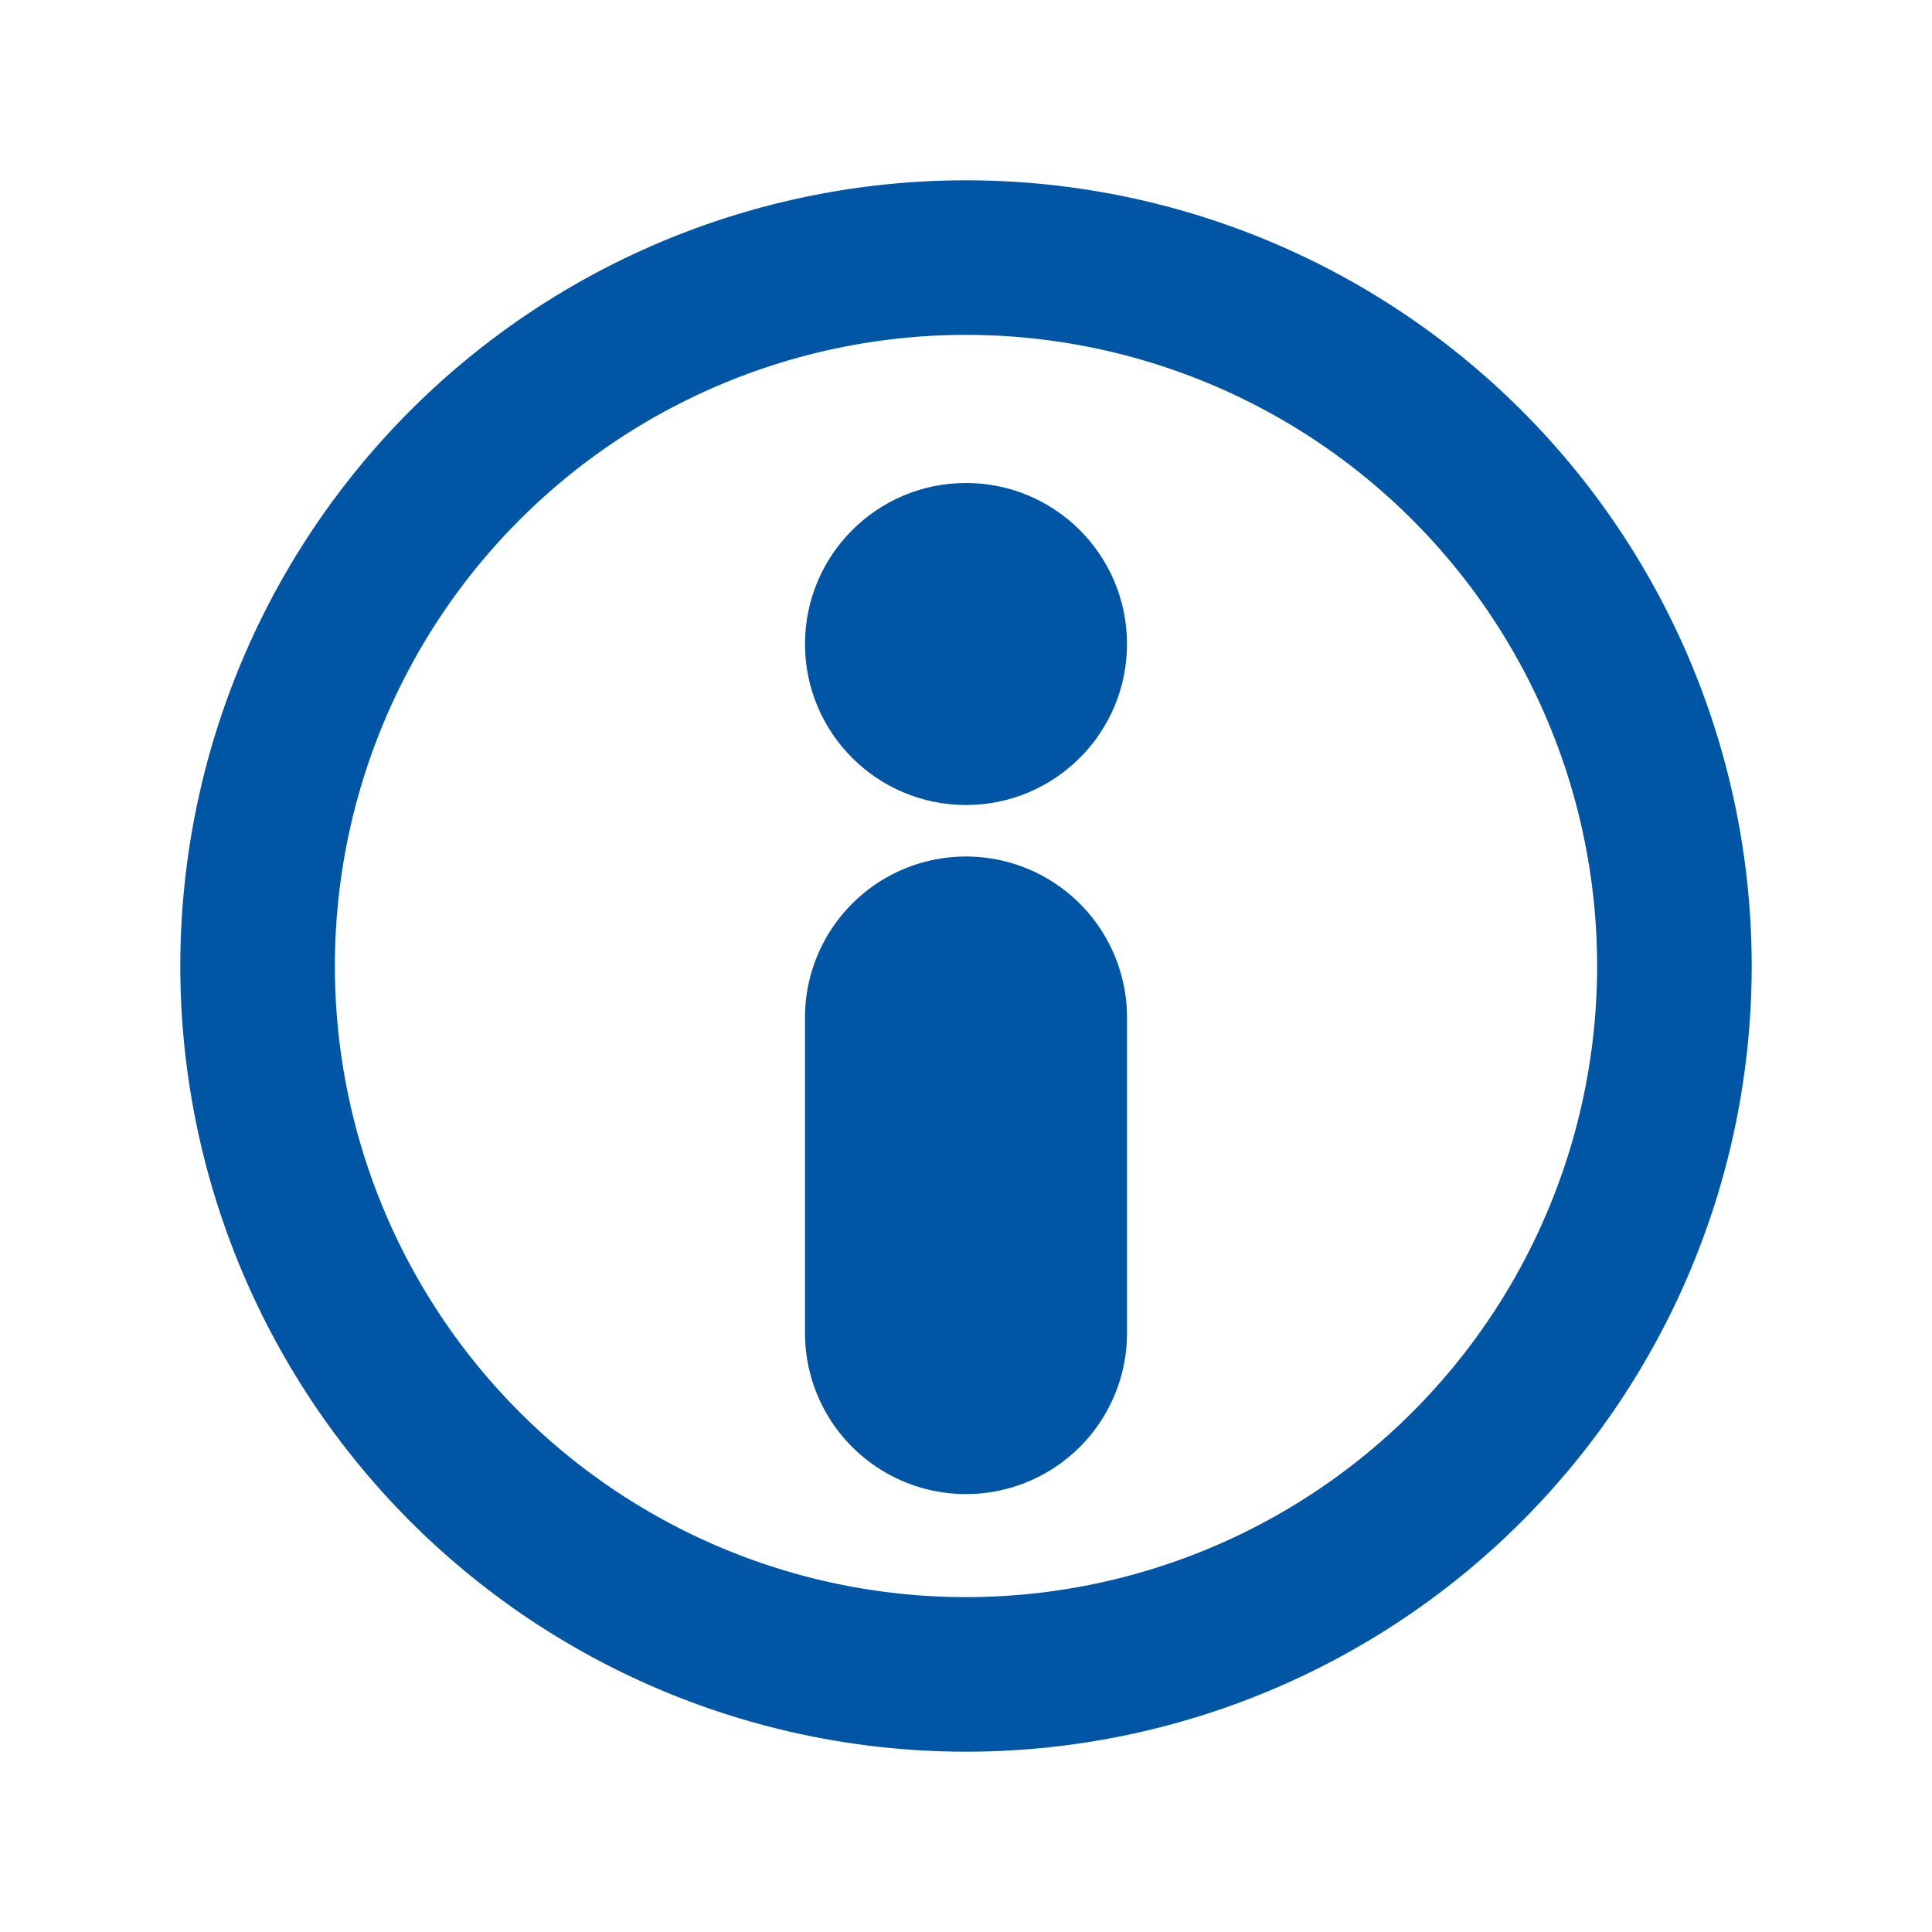 <svg id="icon-info" xmlns="http://www.w3.org/2000/svg" viewBox="0 0 300 300"><defs><style>.cls-1{fill:#0055a4;}</style></defs><circle class="cls-1" cx="150" cy="100" r="25"/><path class="cls-1" d="M175,158A25,25,0,0,0,125,158h0v49h0A25,25,0,0,0,175,207h0V158Z"/><path class="cls-1" d="M150,28A122,122,0,1,0,272,150,122,122,0,0,0,150,28Zm0,220a98,98,0,1,1,98-98A98,98,0,0,1,150,248Z"/></svg>